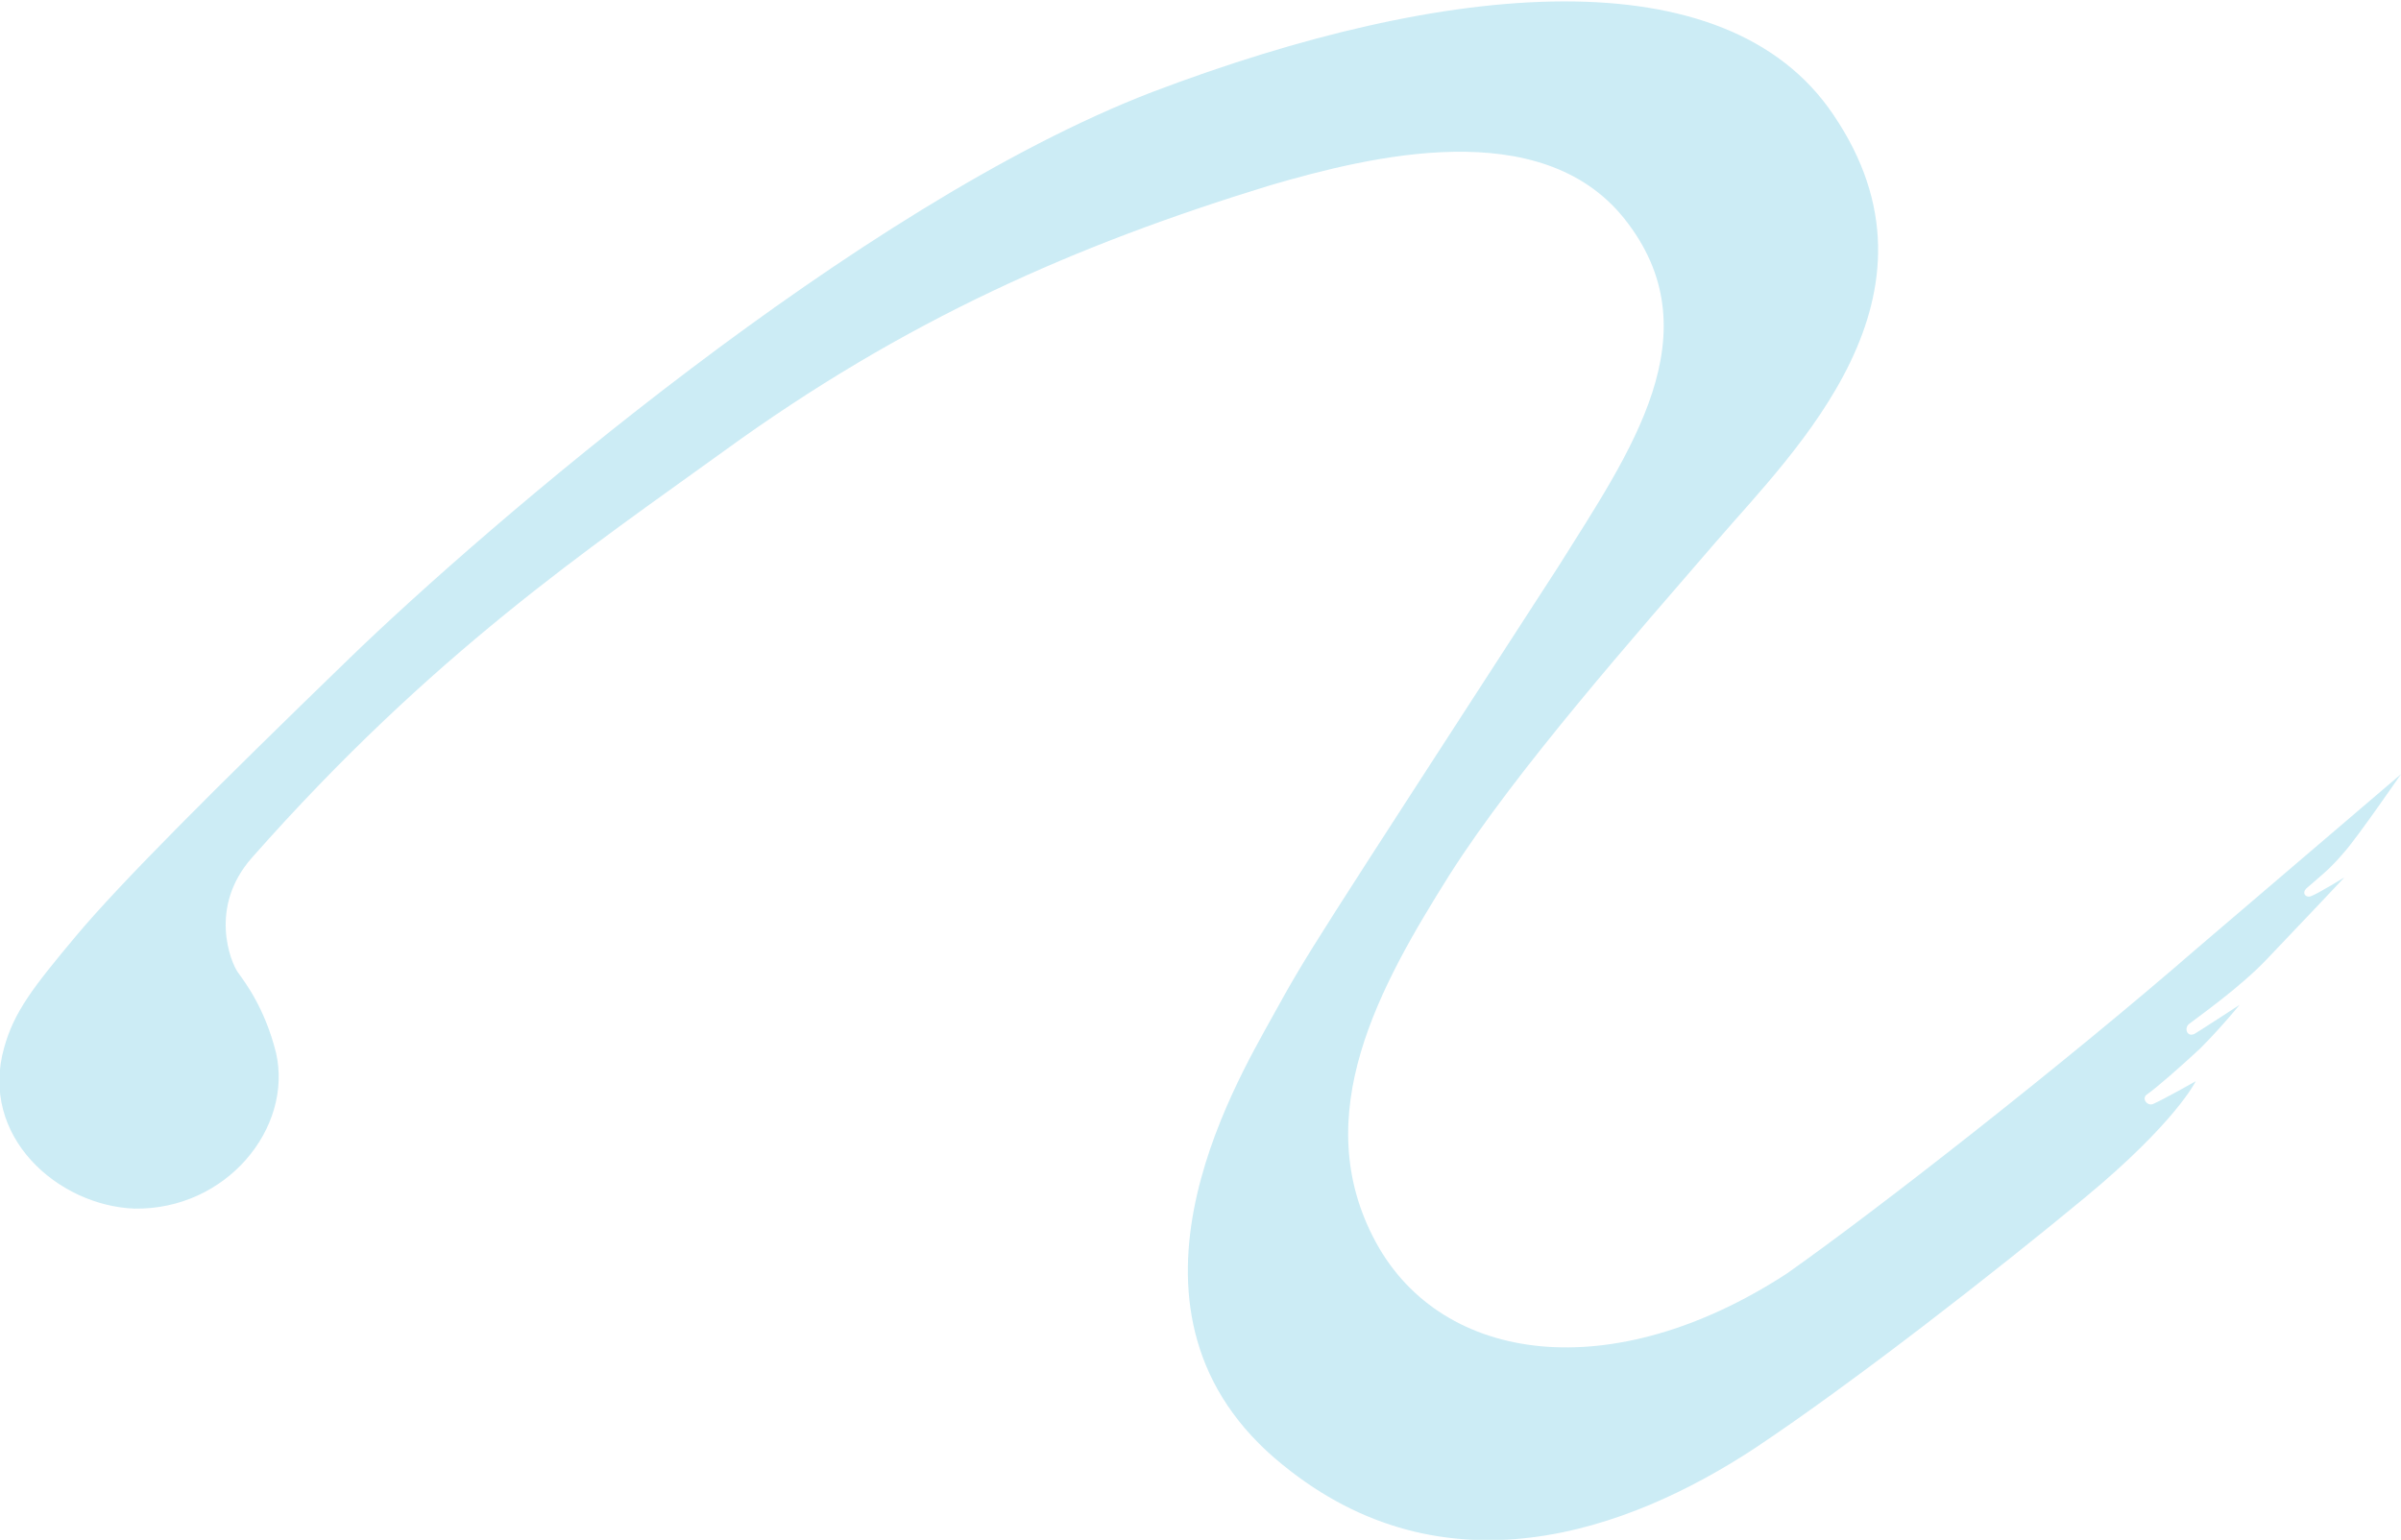 <?xml version="1.0" encoding="utf-8"?>
<!-- Generator: Adobe Illustrator 26.5.2, SVG Export Plug-In . SVG Version: 6.00 Build 0)  -->
<svg version="1.1" id="レイヤー_1" xmlns="http://www.w3.org/2000/svg" xmlns:xlink="http://www.w3.org/1999/xlink" x="0px"
	 y="0px" viewBox="0 0 169.6 108.8" style="enable-background:new 0 0 169.6 108.8;" xml:space="preserve">
<style type="text/css">
	.st0{fill:#00A0D1;fill-opacity:0.2;}
</style>
<path class="st0" d="M155.1,76.4c0,0-1.4,2.9-7.8,8.2c-6.4,5.3-16.4,13.1-23.3,17.7c-9.1,6-22,10.5-33.4,1.2
	c-13.1-10.6-3.4-26.8-0.7-31.7c2.6-4.7,2.4-4.3,20.2-31.8c5-8,11.1-16.5,4.6-24.6c-5.9-7.3-17.8-4.4-25-2.3
	C76,17.3,63.9,22.6,51.1,31.9c-9.4,6.8-20.5,14.2-33.3,28.7c-3.1,3.5-1.5,7.4-1,8.1c0.5,0.7,1.9,2.5,2.7,5.7c1.2,5.3-3.5,11.1-10,11
	c-5.4-0.2-11-5.1-9.2-11.4c0.7-2.5,2-4.2,5.1-7.9c3.1-3.7,9.8-10.4,19.3-19.6c9.5-9.2,35.9-32,56.7-40c20.8-7.9,40.5-9.7,48.1,1.6
	c8.7,12.8-2.7,23.7-8.3,30.2c-5.6,6.5-14.1,16.1-18.8,23.5c-4.9,7.8-10.1,17-5.2,26c4.7,8.6,16.7,10.2,29,2.2
	C132.6,85.5,146,75,155.2,67l14.4-12.3c0,0-3.1,4.5-4,5.5c-1,1.2-1.8,1.8-2.6,2.5c-0.5,0.4-0.1,0.8,0.3,0.6c0.5-0.2,2.3-1.3,2.3-1.3
	s-3.2,3.4-5.5,5.8c-1.9,2-4.9,4.1-5.4,4.5c-0.5,0.3-0.2,1.1,0.4,0.7c0.5-0.3,3.1-2,3.1-2s-1.3,1.6-2.8,3.1c-1.4,1.3-3,2.7-3.7,3.2
	c-0.5,0.3,0,0.9,0.4,0.7C152.8,77.7,155.1,76.4,155.1,76.4"/>
</svg>
